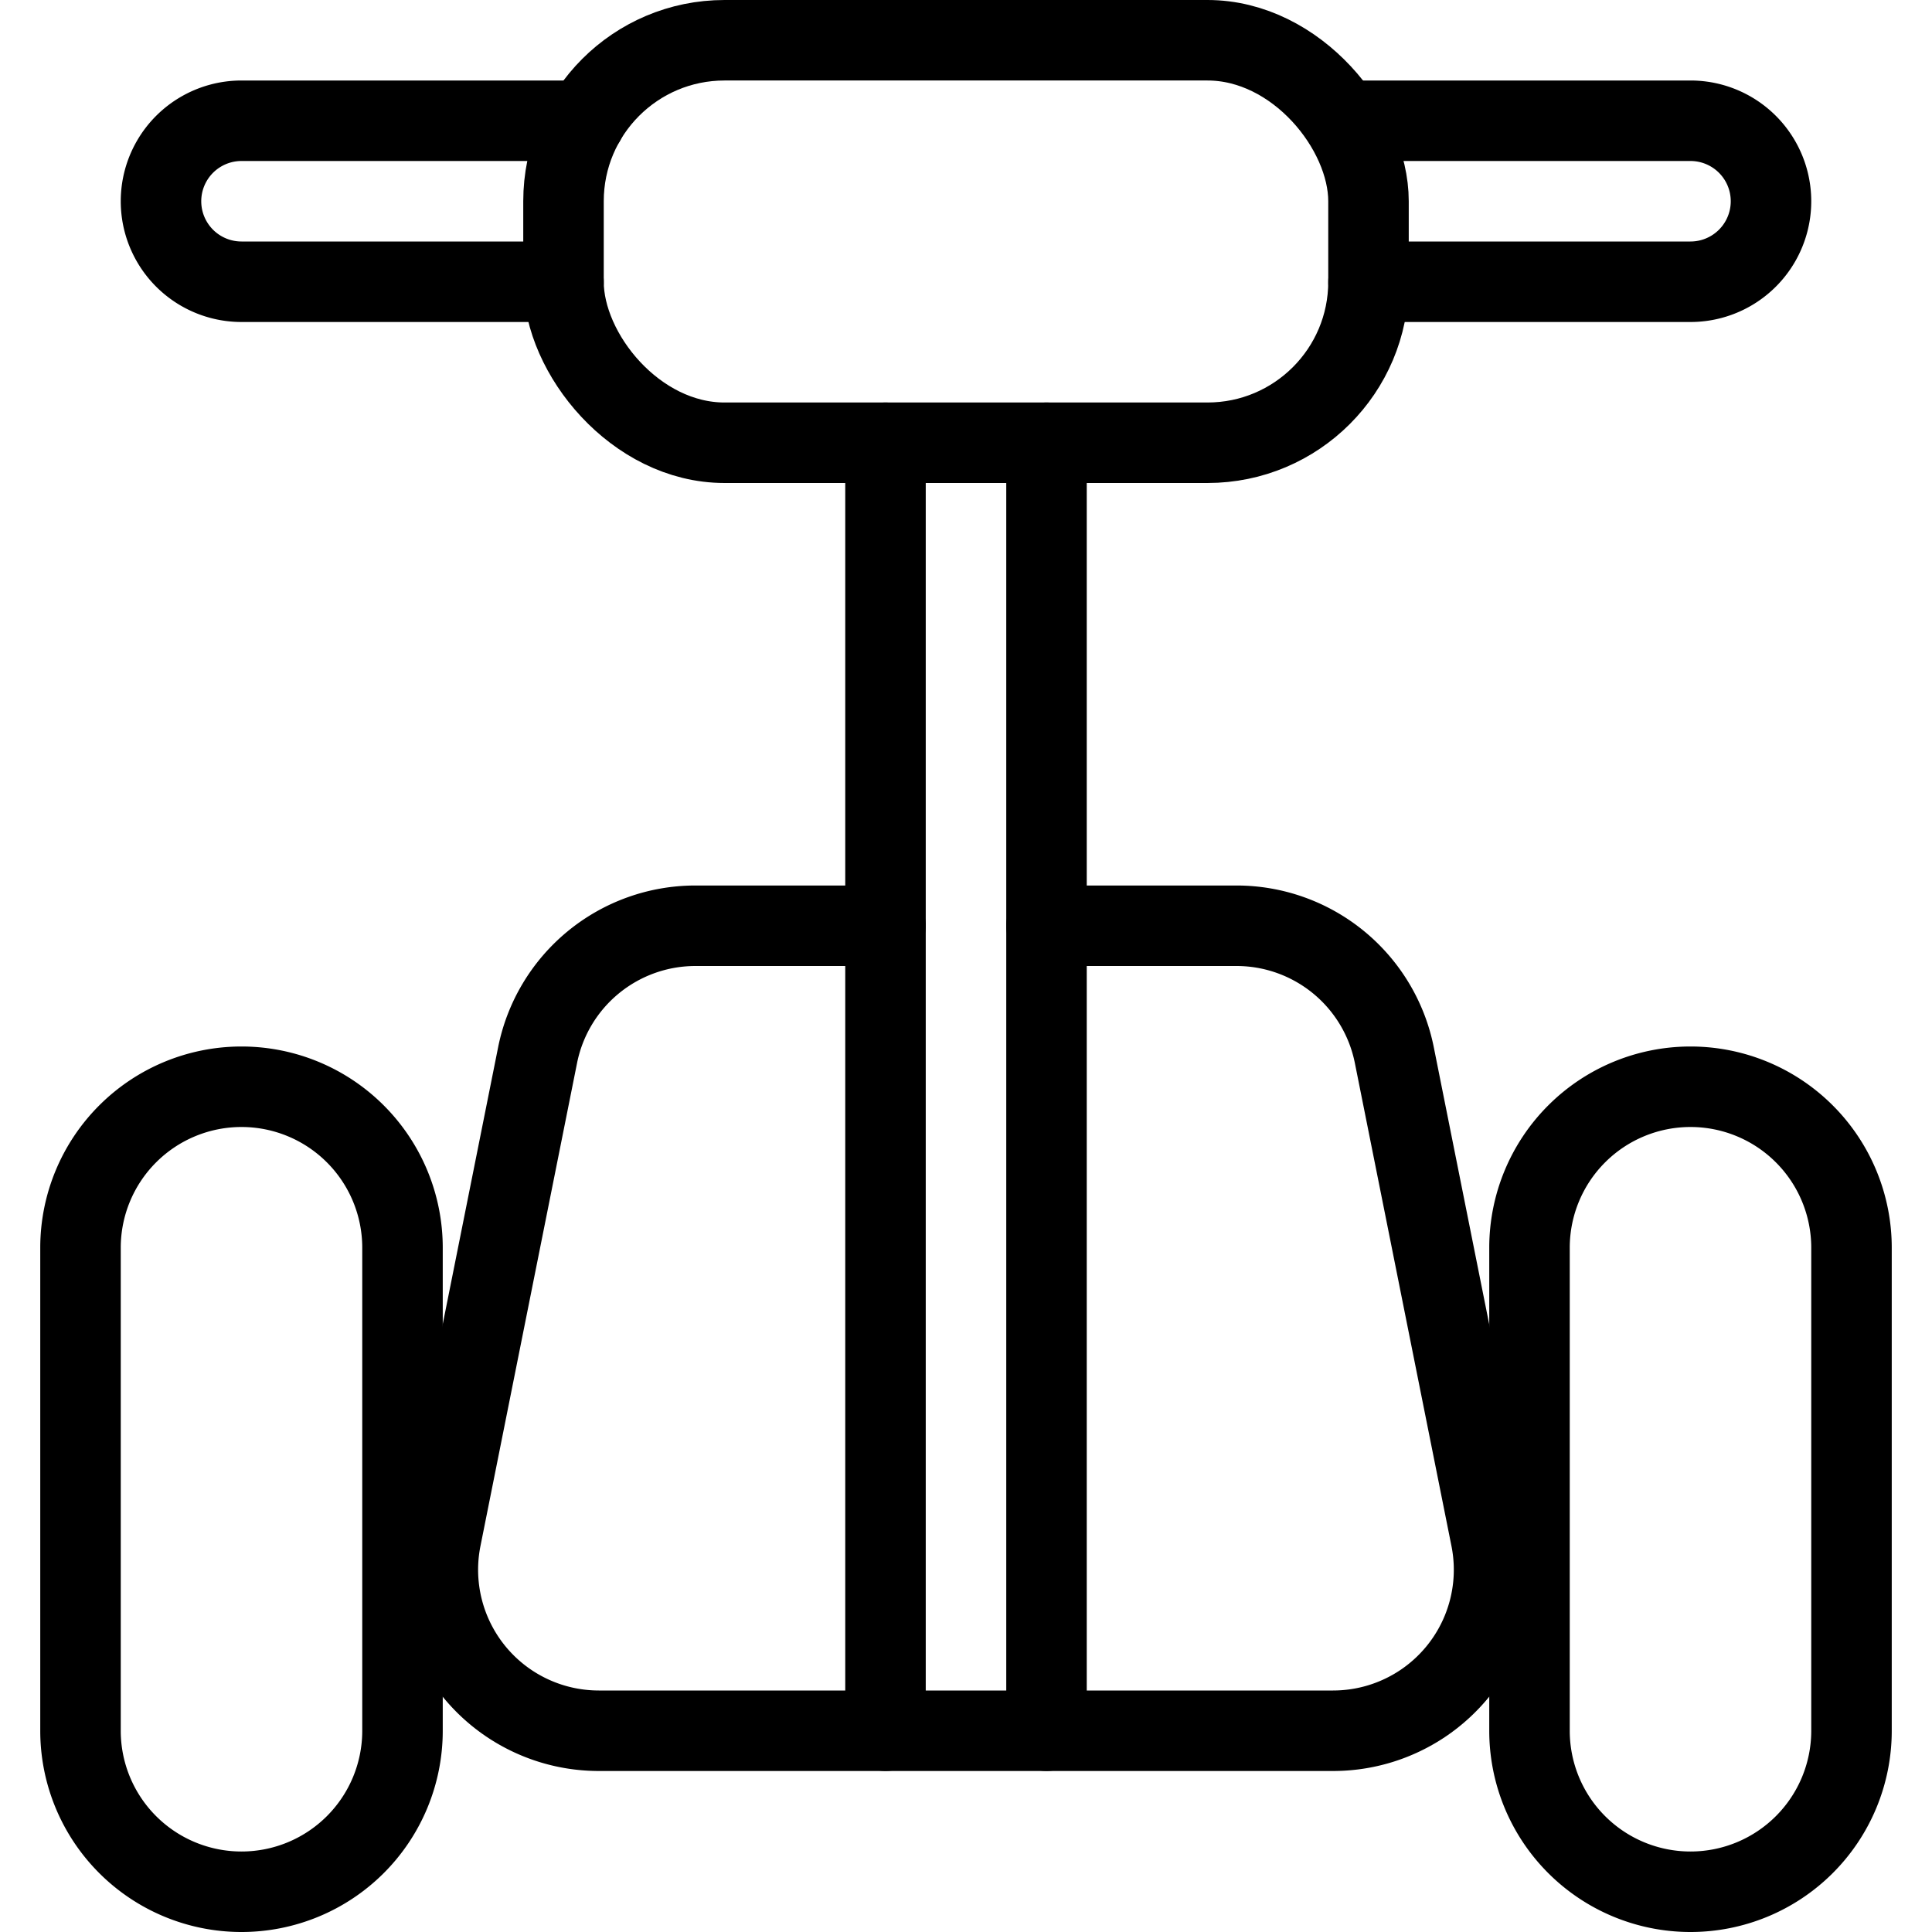 <svg xmlns="http://www.w3.org/2000/svg" viewBox="0 0 24 24"><g transform="matrix(1,0,0,1,0,0)"><defs><style>.a{fill:none;stroke:#000000;stroke-linecap:round;stroke-linejoin:round;}</style></defs><title>segway-1</title><line class="a" x1="11" y1="5.5" x2="11" y2="21.5"></line><line class="a" x1="13" y1="5.5" x2="13" y2="21.5"></line><path class="a" d="M11,11.5H8.639a2,2,0,0,0-1.961,1.608l-1.2,6A2,2,0,0,0,7.439,21.5H16.56a2,2,0,0,0,1.961-2.392l-1.2-6A2,2,0,0,0,15.36,11.5H13"></path><path class="a" d="M23,21.5a2,2,0,0,1-4,0v-6a2,2,0,0,1,4,0Z"></path><path class="a" d="M5,21.5a2,2,0,0,1-4,0v-6a2,2,0,0,1,4,0Z"></path><rect class="a" x="7" y="0.5" width="10" height="5" rx="2" ry="2"></rect><path class="a" d="M16.727,1.5H21a1,1,0,0,1,0,2H17"></path><path class="a" d="M7,3.5H3a1,1,0,0,1,0-2H7.269"></path></g></svg>